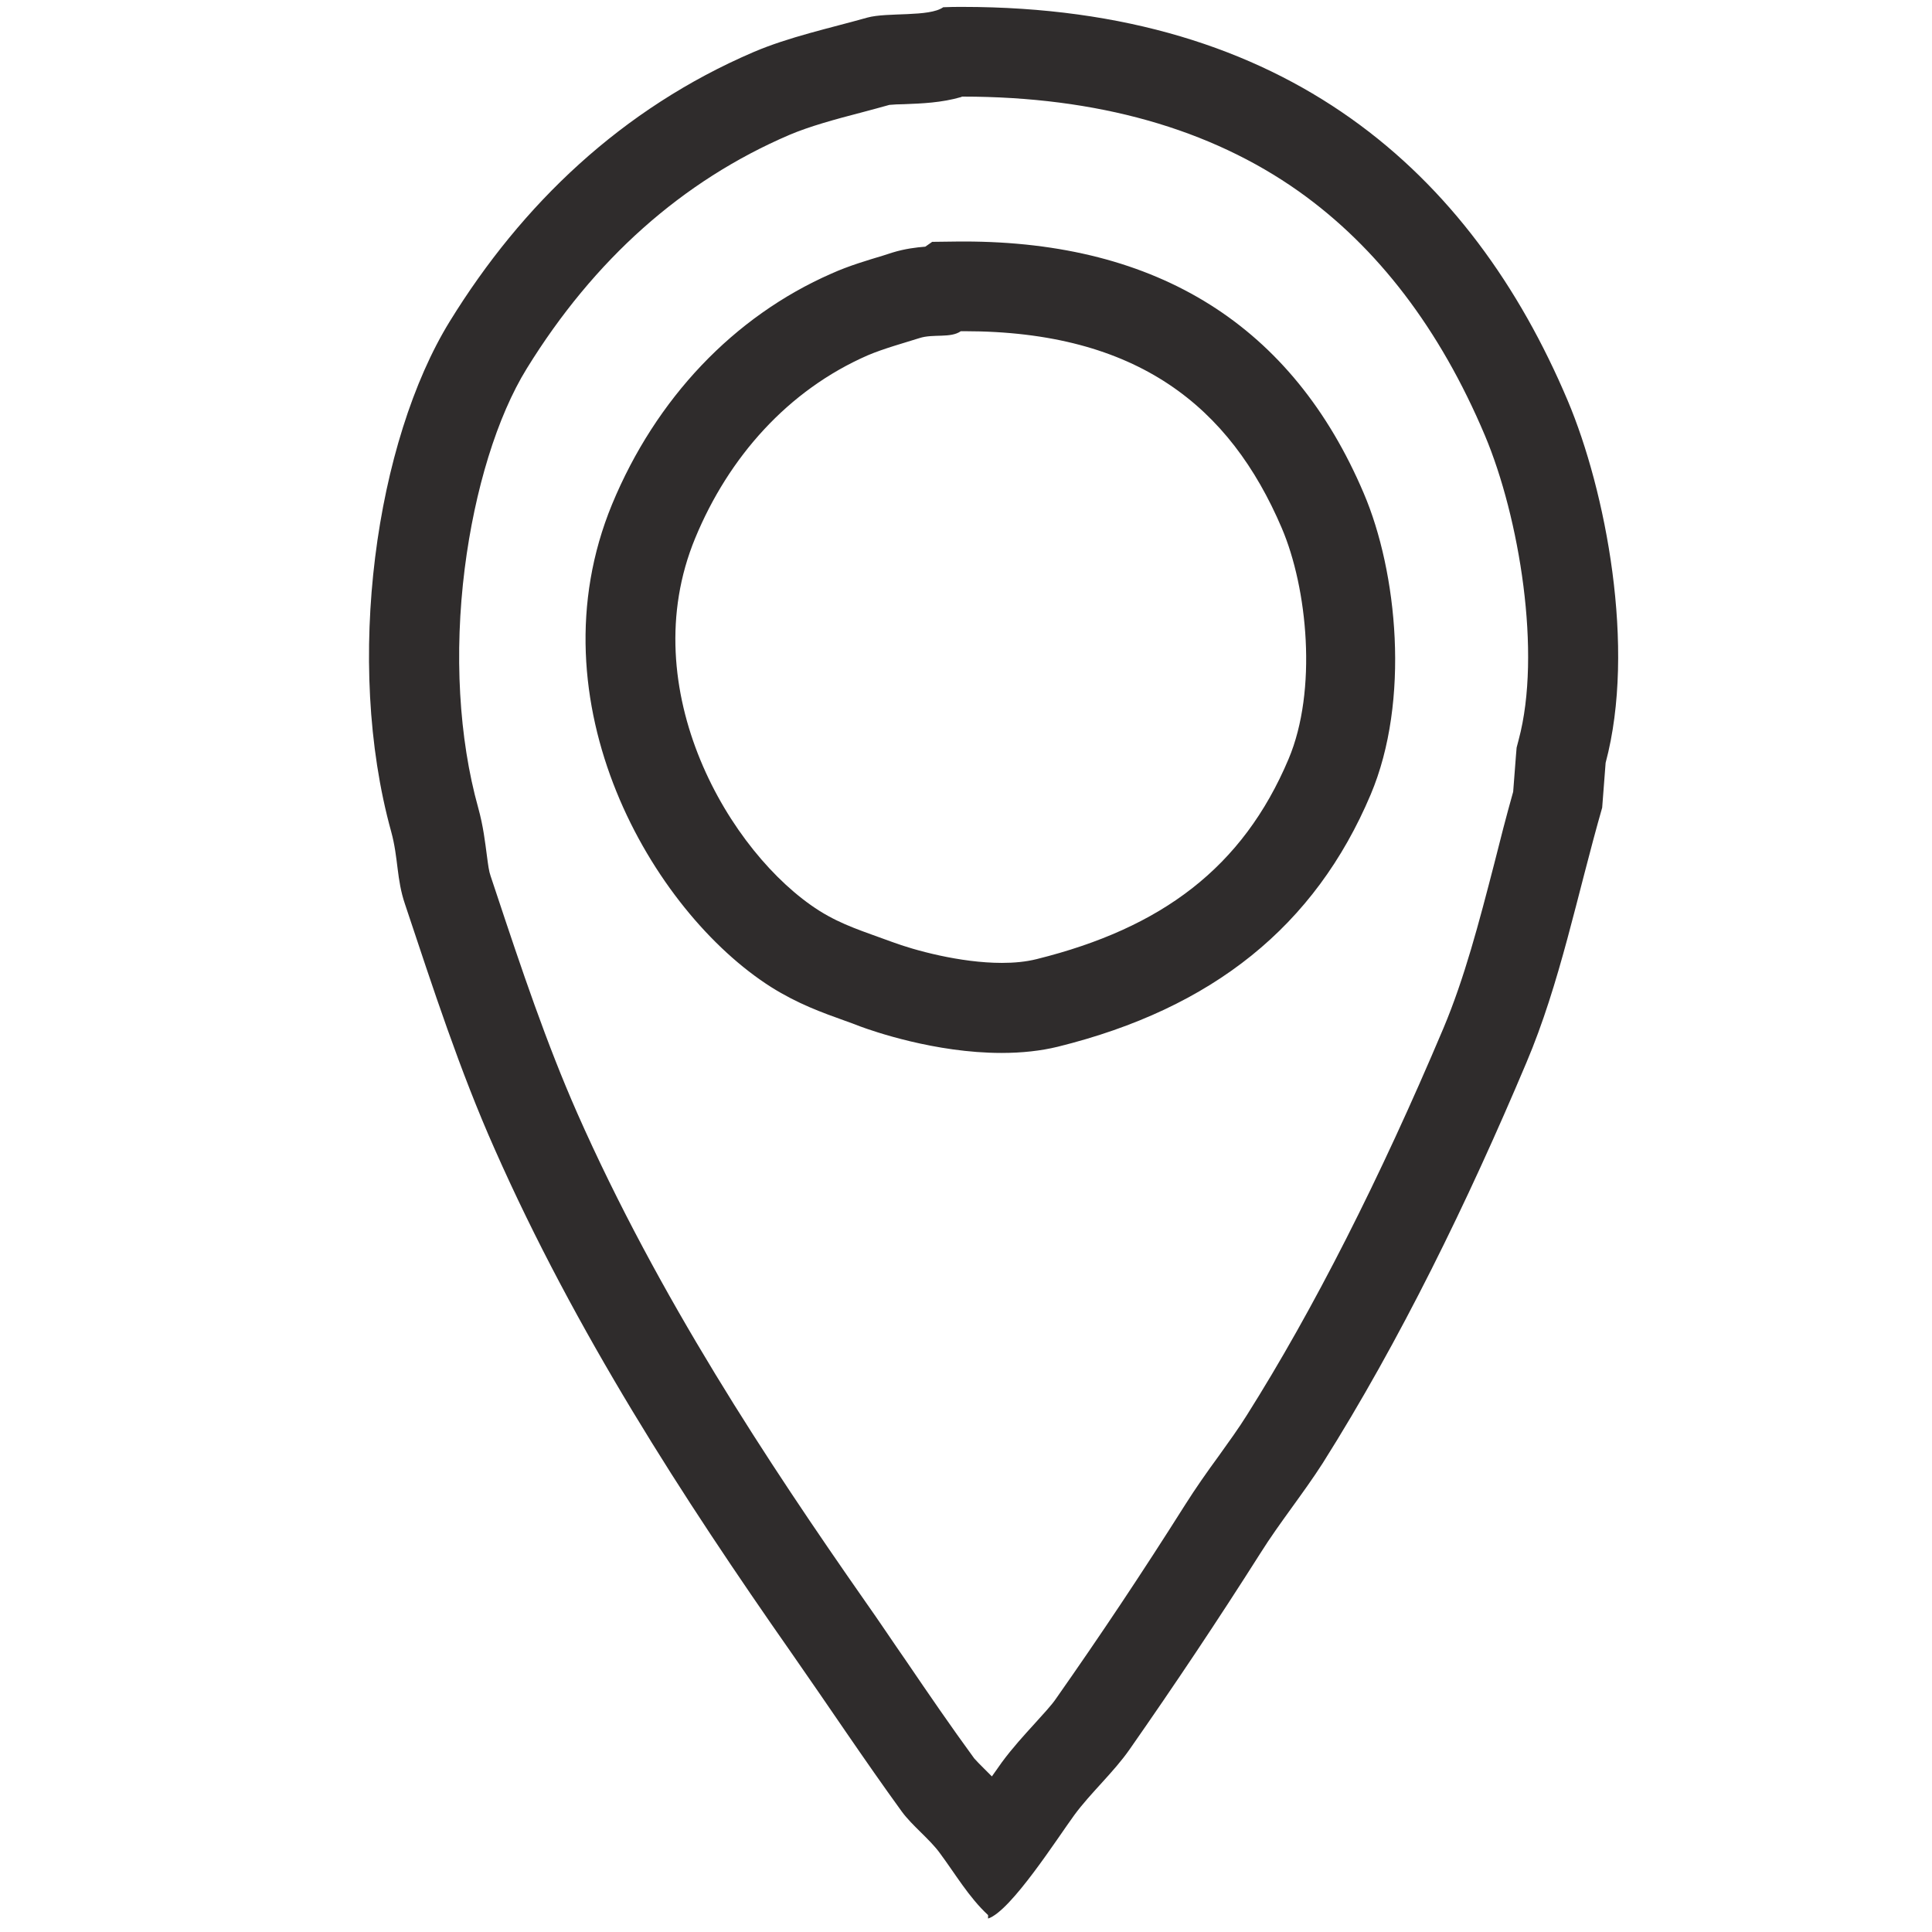 <?xml version="1.0" encoding="utf-8"?>
<!-- Generator: Adobe Illustrator 21.1.0, SVG Export Plug-In . SVG Version: 6.00 Build 0)  -->
<svg version="1.0" id="べた塗り_1_1_" xmlns="http://www.w3.org/2000/svg" xmlns:xlink="http://www.w3.org/1999/xlink" x="0px"
	 y="0px" viewBox="0 0 560 560" enable-background="new 0 0 560 560" xml:space="preserve">
<g id="べた塗り_1">
	<g>
		<path fill="#2F2C2C" d="M279,28c39,0,71.8,9.3,97.5,27.5c22.8,16.2,40.9,39.9,53.9,70.7c10,23.7,16.5,63.2,9.8,88.2l-0.6,2.3
			l-0.2,2.4l-0.8,10.4c-2,7.1-3.8,14.1-5.5,20.9c-4.4,17-8.6,33.1-14.7,47.6c-18.5,43.8-37.7,81.6-57,112.2
			c-2.3,3.7-5.2,7.7-8.2,11.9c-3.3,4.5-6.6,9.2-9.7,14.1c-12.7,20.1-24.6,37.9-37.3,56c-1.4,2.1-3.8,4.6-6.3,7.4
			c-3,3.3-6.4,7-9.5,11.2c-0.8,1.2-1.8,2.5-2.9,4.1c-0.8-0.8-1.6-1.6-2.3-2.3c-0.9-0.9-2.3-2.3-2.8-2.9
			c-6.8-9.3-13.1-18.5-19.7-28.2c-3.9-5.6-7.8-11.5-11.9-17.3c-28.1-40.2-60-88.4-83.5-141.6c-8.9-20.2-16.1-41.6-23.6-64.2
			l-1.5-4.5c-0.5-1.4-0.7-3.1-1.1-6.1c-0.5-3.7-1-8.3-2.5-13.7c-5.6-20.1-7-44.7-3.9-69.3c2.9-22.9,9.4-44.1,18-58
			c19.5-31.6,45.1-54.4,76.1-67.7c5.9-2.5,13.2-4.5,20.9-6.5c2.6-0.7,5.3-1.4,8.1-2.2c1-0.1,2.9-0.2,4.2-0.2
			c5.1-0.2,10.9-0.4,16.7-2.1C278.7,28,278.9,28,279,28 M268.2,71.5c-2.6,0.2-5.9,0.6-9.5,1.7c-0.9,0.3-1.8,0.6-2.8,0.9
			c-4.3,1.3-9.8,2.9-14.9,5.2c-28.3,12.4-50.9,36.2-63.6,66.9c-23.6,57.3,11.6,118,46.1,139.9c7.8,4.9,14.8,7.4,21.5,9.8
			c1.4,0.5,2.8,1,4.3,1.6c3.5,1.3,21.7,7.7,41,7.7c5.9,0,11.4-0.6,16.3-1.8c44.9-11.1,74.6-35,90.7-73.1c11.5-27.2,7.7-64.6-2-87.3
			c-20.6-48.5-59.6-73-115.9-73c-0.4,0-0.8,0-1.2,0l-8,0.1L268.2,71.5 M279,2c-1.8,0-3.7,0-5.6,0.1c-4.1,2.9-16.2,1.4-22,3
			c-11,3.1-22.7,5.6-33,10c-38.2,16.4-67.1,44.1-88,78c-21.4,34.7-30.7,98.5-17,148c2.1,7.7,1.5,13.7,4,21c8.1,24.3,15.9,48.3,26,71
			c23.4,52.9,54.5,101,86,146c10.9,15.6,20.9,30.7,32,46c3,4.1,8,7.9,11,12c4.6,6.2,8.4,12.8,14,18v1c6.6-2.1,20.3-23.6,25-30
			s11.4-12.4,16-19c13.2-18.9,25.5-37.3,38-57c5.4-8.6,12.5-17.4,18-26c22.4-35.5,42-75.7,59-116c9.8-23.1,14.7-48.5,22-74
			c0.3-4.3,0.7-8.7,1-13c8.9-33.3,0-79-11-105C426.5,50.1,373.1,2,279,2L279,2z M290.4,279.1c-12.1,0-25.5-3.7-31.9-6.1
			c-8.1-3-14.3-4.8-21-9c-25.9-16.4-54.1-64.2-36-108c9.7-23.5,26.9-42.9,50-53c4.7-2,10.6-3.6,15-5c4-1.3,9,0.1,12-2
			c0.3,0,0.7,0,1,0c50.2,0,77,21.9,92,57c7.5,17.5,10.4,47.1,2,67c-13.3,31.5-36.8,49-73,58C297.3,278.8,293.9,279.1,290.4,279.1
			L290.4,279.1z"/>
	</g>
</g>
</svg>
